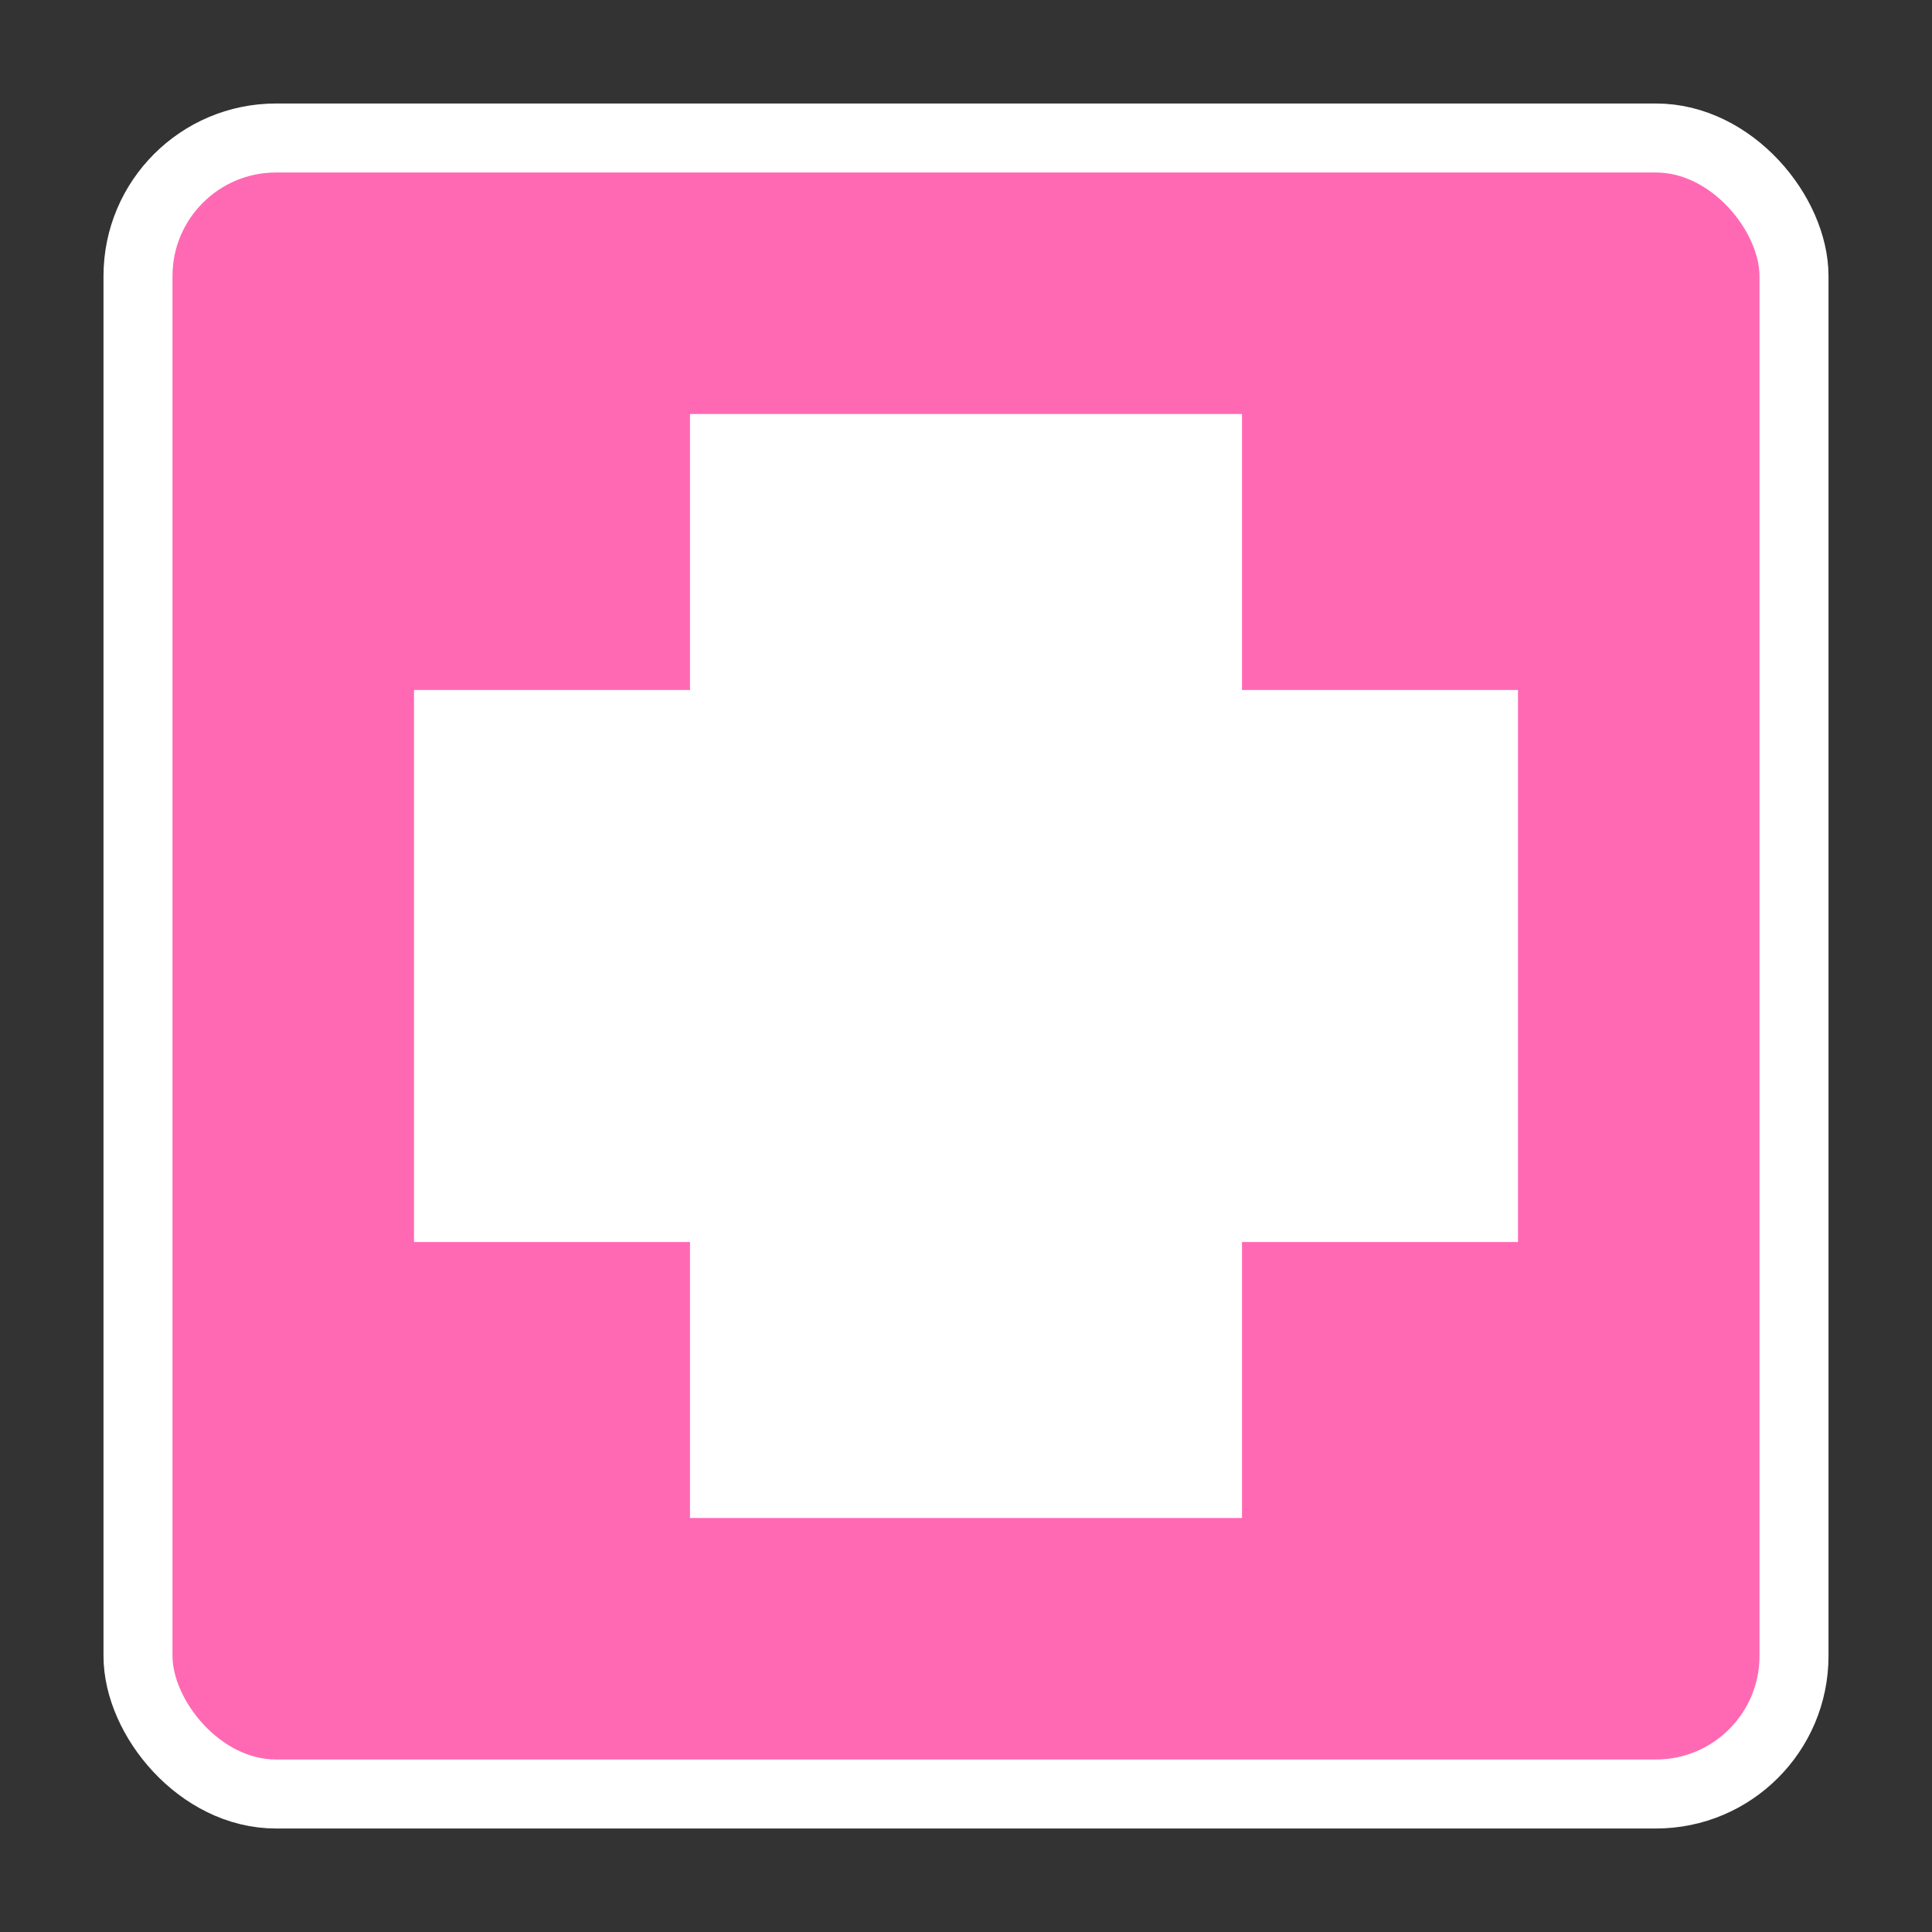 <?xml version="1.0" encoding="UTF-8"?>
<svg xmlns="http://www.w3.org/2000/svg" xmlns:xlink="http://www.w3.org/1999/xlink" width="10.5pt" height="10.5pt" viewBox="0 0 10.5 10.5" version="1.1">
<rect x="0" y="0" width="10.5" height="10.5" fill="#333333" stroke="none"/>
<g id="surface6">
<path style=" stroke:none;fill-rule:nonzero;fill:rgb(100%,41.176%,70.588%);fill-opacity:1;" d="M 1.5 0.75 L 9 0.75 C 9.414 0.75 9.75 1.164 9.75 1.5 L 9.75 9 C 9.75 9.414 9.414 9.75 9 9.75 L 1.5 9.75 C 1.086 9.75 0.75 9.336 0.75 9 L 0.75 1.5 C 0.75 1.086 1.086 0.75 1.5 0.75 Z M 1.5 0.75 "/>
<path style="fill:none;stroke-width:0.5;stroke-linecap:butt;stroke-linejoin:miter;stroke:rgb(100%,100%,100%);stroke-opacity:1;stroke-miterlimit:4;" d="M 2 1 L 12 1 C 12.552 1 13 1.552 13 2 L 13 12 C 13 12.552 12.552 13 12 13 L 2 13 C 1.448 13 1 12.448 1 12 L 1 2 C 1 1.448 1.448 1 2 1 Z M 2 1 " transform="matrix(0.75,0,0,0.75,0,0)"/>
<path style=" stroke:none;fill-rule:nonzero;fill:rgb(100%,100%,100%);fill-opacity:1;" d="M 3.75 2.25 L 6.75 2.25 L 6.75 8.25 L 3.75 8.25 Z M 3.75 2.25 "/>
<path style=" stroke:none;fill-rule:nonzero;fill:rgb(100%,100%,100%);fill-opacity:1;" d="M 2.25 3.75 L 8.25 3.75 L 8.25 6.75 L 2.25 6.75 Z M 2.25 3.75 "/>
</g>
</svg>
